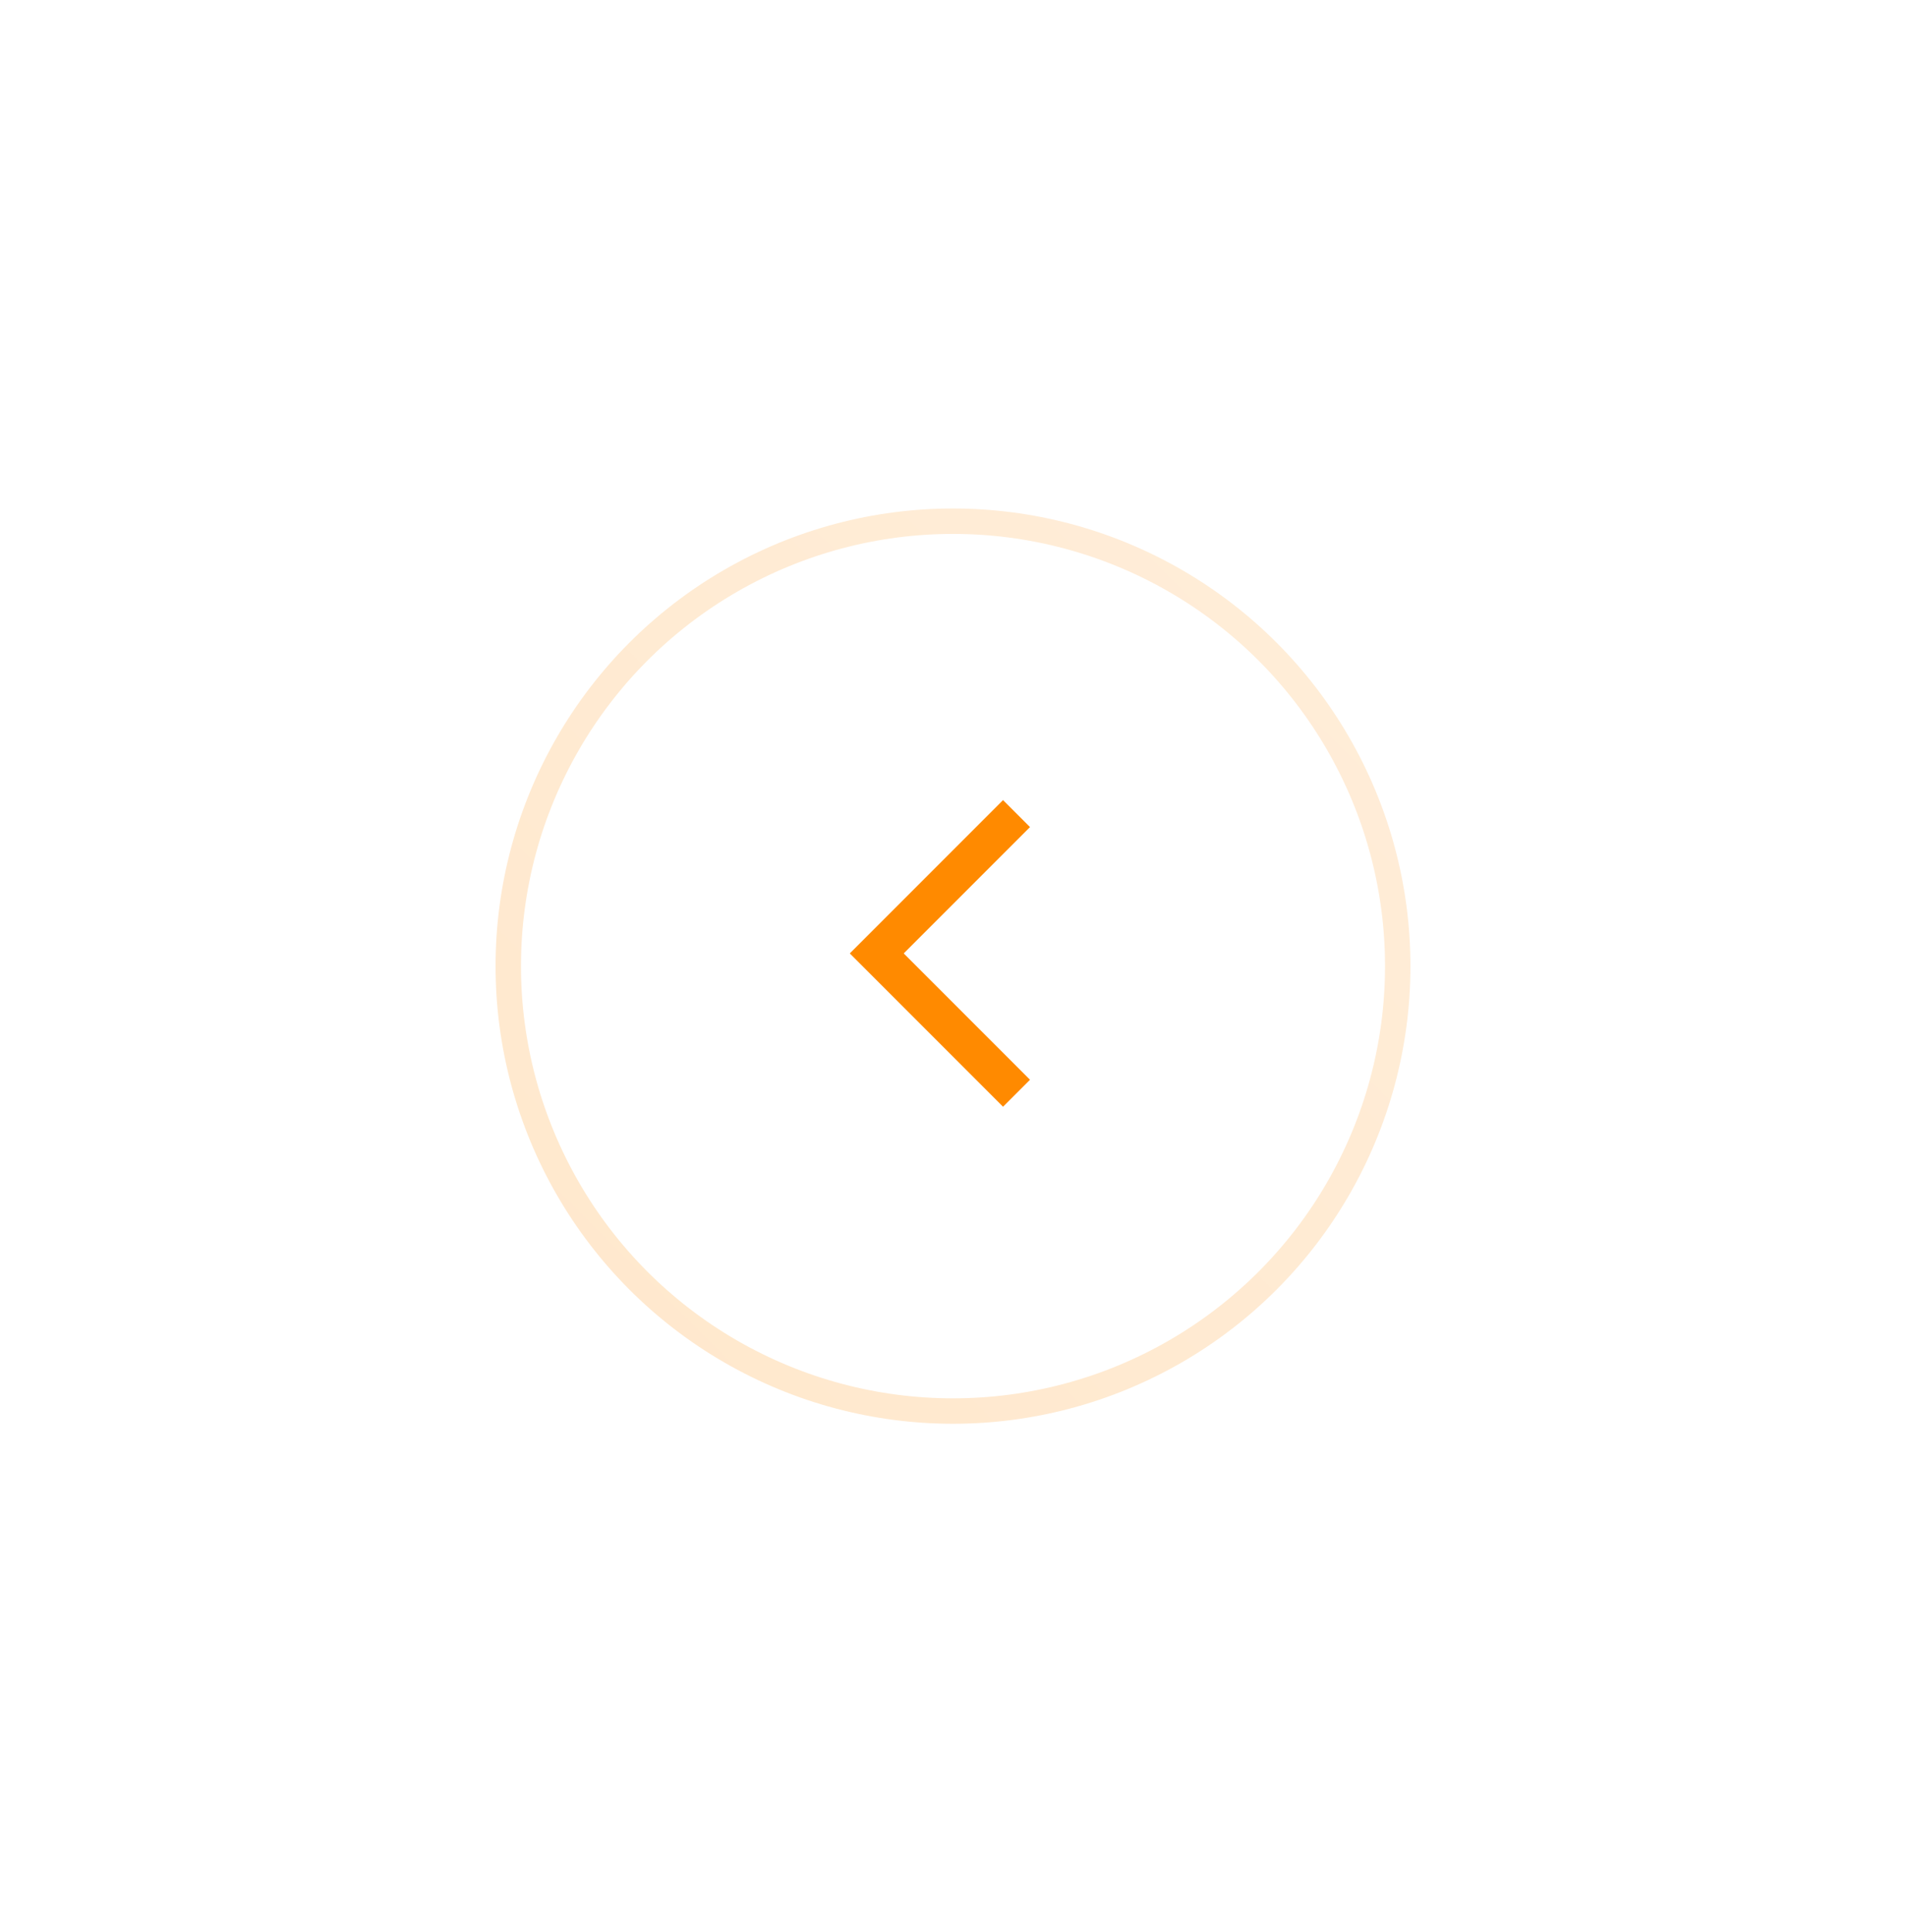 <?xml version="1.0" encoding="UTF-8"?> <svg xmlns="http://www.w3.org/2000/svg" width="75" height="76" viewBox="0 0 75 76" fill="none"><g filter="url(#filter0_d_269_202)"><circle cx="37.5" cy="38" r="22" fill="white"></circle></g><circle opacity="0.2" cx="37.5" cy="38" r="17.5" stroke="url(#paint0_linear_269_202)"></circle><path d="M40 43L34.5 37.5L40 32" stroke="#FF8A00" stroke-width="1.5"></path><defs><filter id="filter0_d_269_202" x="0.1" y="0.6" width="74.8" height="74.8" filterUnits="userSpaceOnUse" color-interpolation-filters="sRGB"><feFlood flood-opacity="0" result="BackgroundImageFix"></feFlood><feColorMatrix in="SourceAlpha" type="matrix" values="0 0 0 0 0 0 0 0 0 0 0 0 0 0 0 0 0 0 127 0" result="hardAlpha"></feColorMatrix><feOffset></feOffset><feGaussianBlur stdDeviation="7.7"></feGaussianBlur><feComposite in2="hardAlpha" operator="out"></feComposite><feColorMatrix type="matrix" values="0 0 0 0 0 0 0 0 0 0 0 0 0 0 0 0 0 0 0.05 0"></feColorMatrix><feBlend mode="normal" in2="BackgroundImageFix" result="effect1_dropShadow_269_202"></feBlend><feBlend mode="normal" in="SourceGraphic" in2="effect1_dropShadow_269_202" result="shape"></feBlend></filter><linearGradient id="paint0_linear_269_202" x1="20.32" y1="56" x2="55.117" y2="20.911" gradientUnits="userSpaceOnUse"><stop stop-color="#FF8A00"></stop><stop offset="1" stop-color="#FEA741"></stop></linearGradient></defs></svg> 